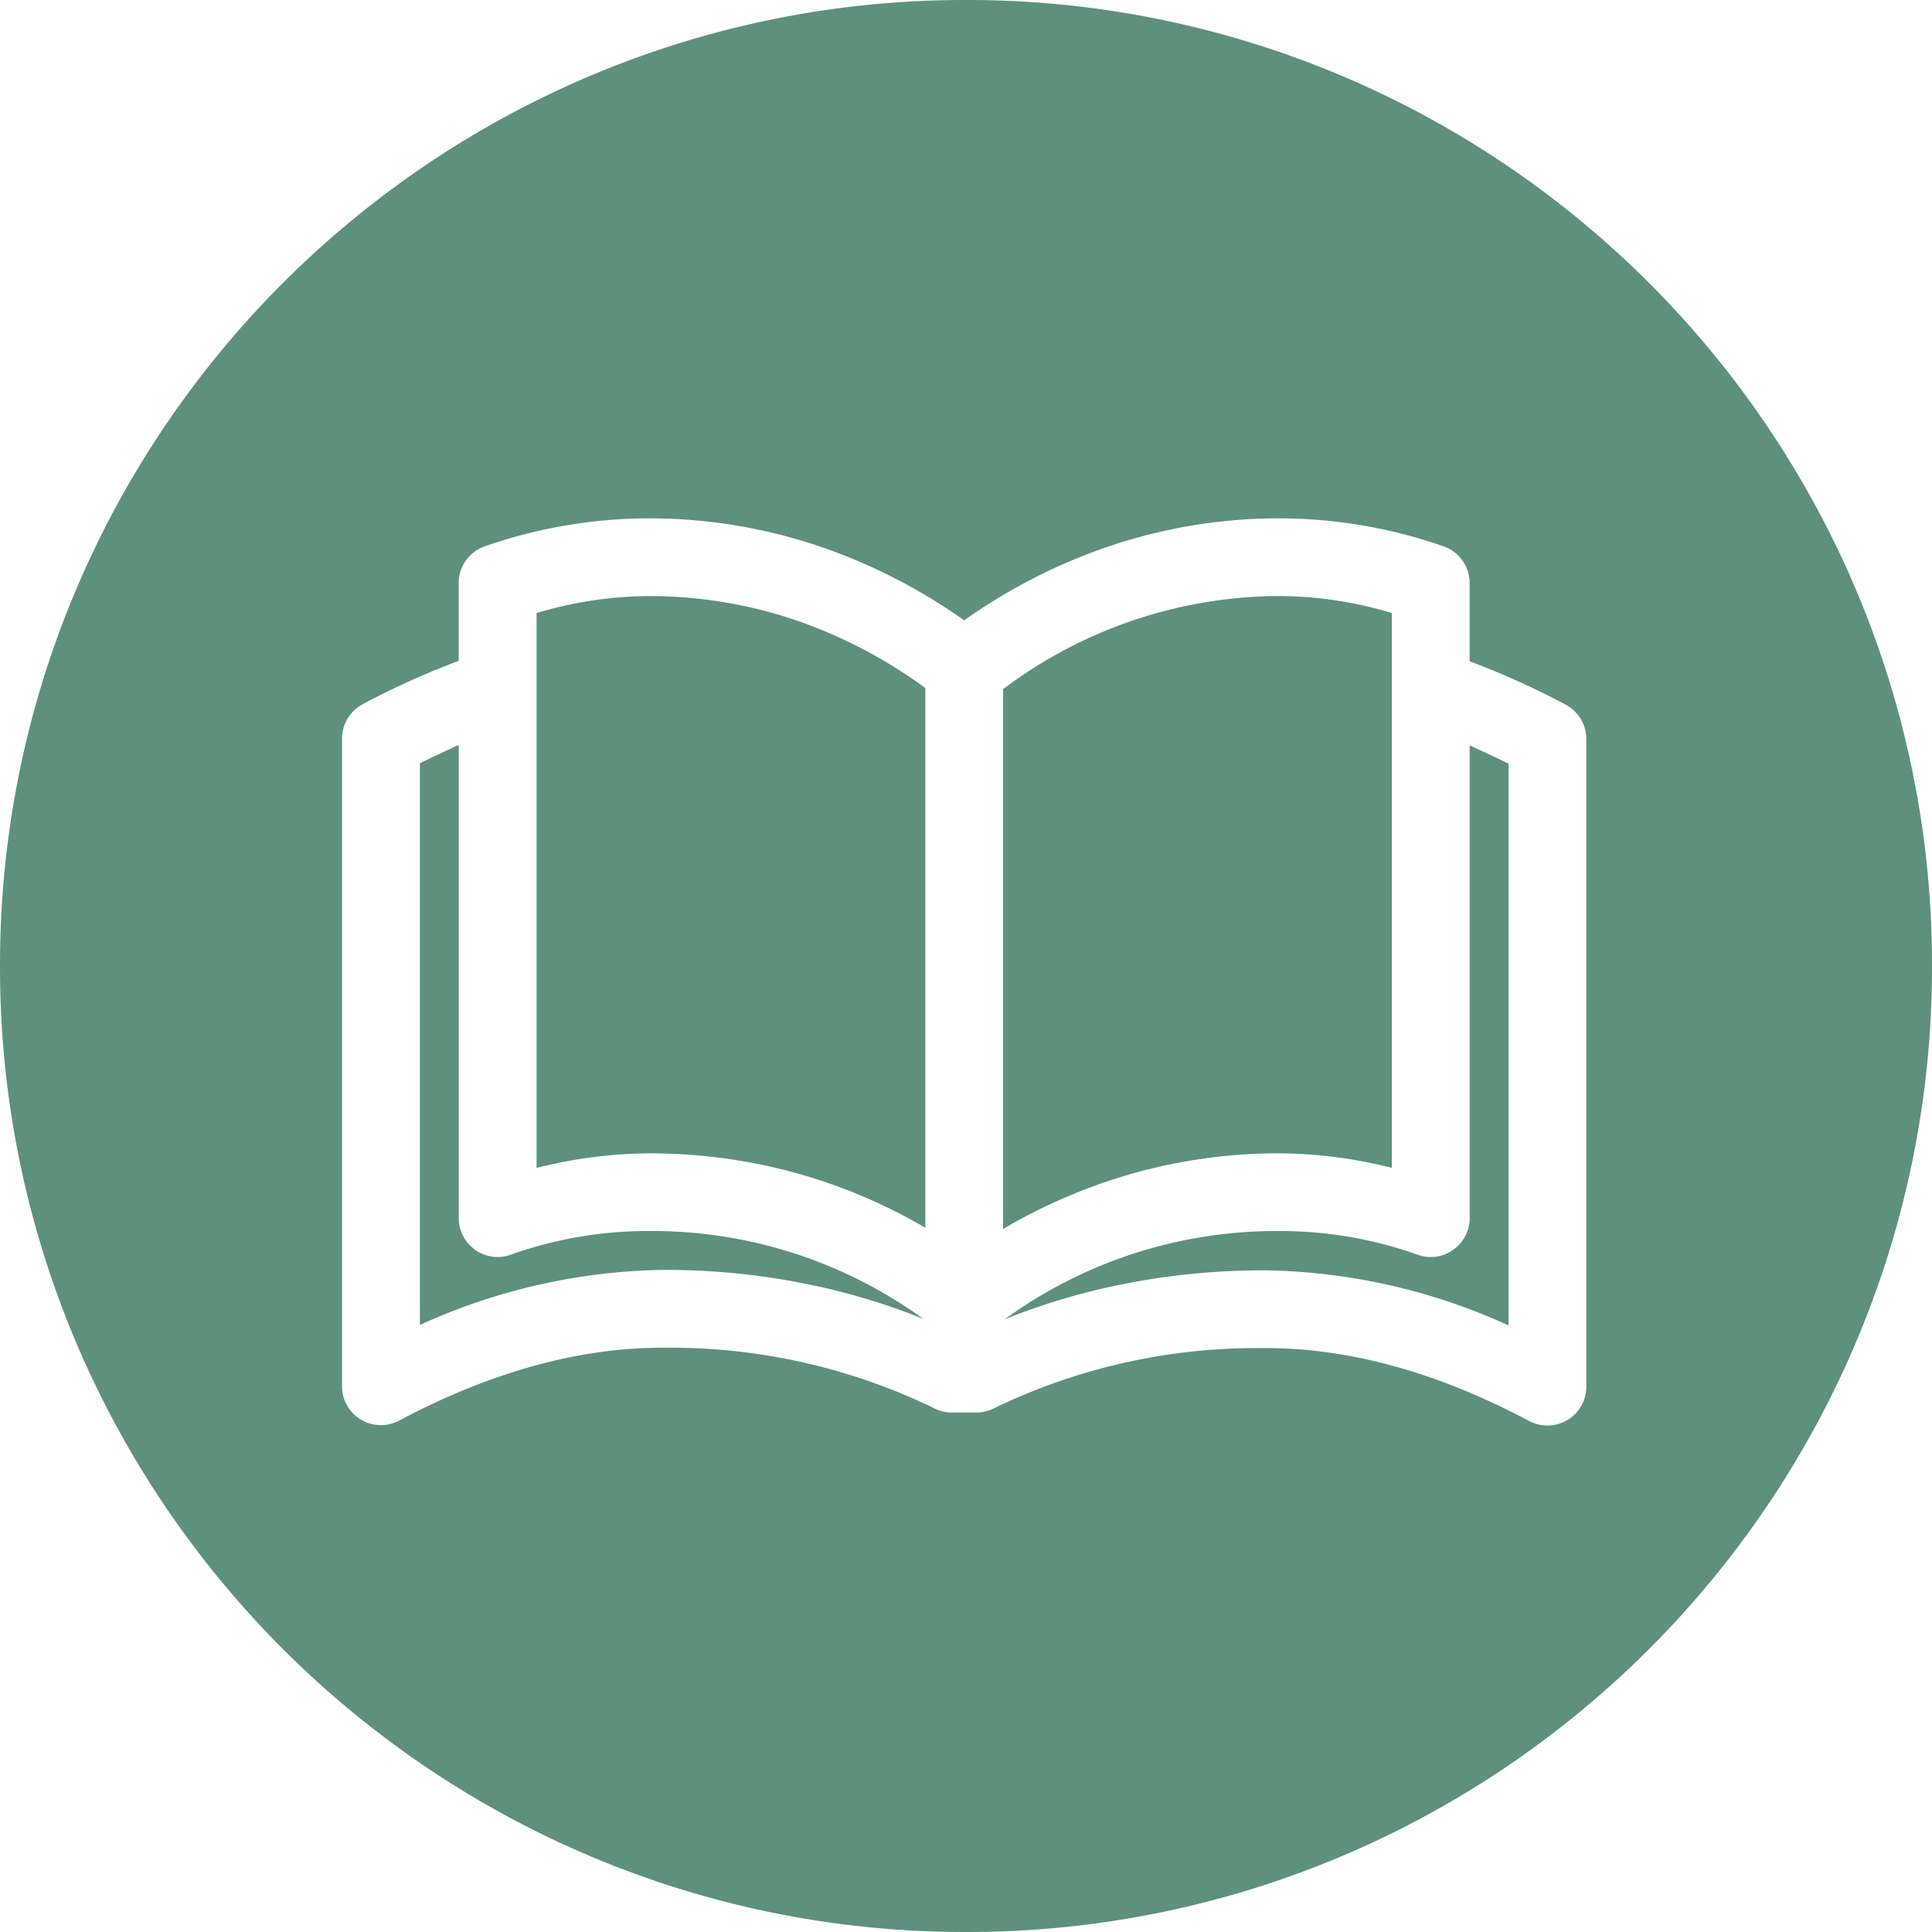 <?xml version="1.0" encoding="UTF-8"?> <svg xmlns="http://www.w3.org/2000/svg" width="142.001" height="142.001" viewBox="0 0 142.001 142.001"><path id="book" d="M-9048,4542a70.566,70.566,0,0,1-27.637-5.58,71.048,71.048,0,0,1-12.062-6.546,71.627,71.627,0,0,1-10.508-8.67,71.51,71.51,0,0,1-8.669-10.508,71.1,71.1,0,0,1-6.547-12.06A70.56,70.56,0,0,1-9119,4471a70.56,70.56,0,0,1,5.579-27.637,71.1,71.1,0,0,1,6.547-12.06,71.51,71.51,0,0,1,8.669-10.508,71.627,71.627,0,0,1,10.508-8.67,71.048,71.048,0,0,1,12.062-6.546A70.566,70.566,0,0,1-9048,4400a70.554,70.554,0,0,1,27.636,5.58,71.048,71.048,0,0,1,12.062,6.546,71.584,71.584,0,0,1,10.508,8.67,71.47,71.47,0,0,1,8.669,10.508,71.1,71.1,0,0,1,6.547,12.06A70.56,70.56,0,0,1-8977,4471a70.56,70.56,0,0,1-5.579,27.637,71.1,71.1,0,0,1-6.547,12.06,71.445,71.445,0,0,1-8.669,10.508,71.584,71.584,0,0,1-10.508,8.67,71.048,71.048,0,0,1-12.062,6.546A70.554,70.554,0,0,1-9048,4542Zm22.06-42.917c6.137,0,12.641,1.8,19.331,5.359a2.885,2.885,0,0,0,1.341.334,2.869,2.869,0,0,0,1.463-.4,2.837,2.837,0,0,0,1.394-2.433v-47.625a2.85,2.85,0,0,0-1.518-2.529,58.969,58.969,0,0,0-7.053-3.186v-5.744a2.861,2.861,0,0,0-1.937-2.709,36.775,36.775,0,0,0-12.054-2.053,39.051,39.051,0,0,0-12.263,1.971,41.4,41.4,0,0,0-10.9,5.529,41.412,41.412,0,0,0-10.9-5.529,39.051,39.051,0,0,0-12.263-1.971,36.792,36.792,0,0,0-12.054,2.053,2.861,2.861,0,0,0-1.937,2.709v5.714a58.664,58.664,0,0,0-7.053,3.186,2.848,2.848,0,0,0-1.518,2.529v47.625a2.841,2.841,0,0,0,1.394,2.433,2.866,2.866,0,0,0,1.462.4,2.882,2.882,0,0,0,1.342-.333c6.69-3.556,13.194-5.358,19.33-5.358h.285a44.41,44.41,0,0,1,19.615,4.405,2.863,2.863,0,0,0,1.339.357h1.906a2.872,2.872,0,0,0,1.339-.357,44.384,44.384,0,0,1,19.615-4.376h.284Zm17.813-1.667h0a44.585,44.585,0,0,0-17.829-4.046h-.3a52.443,52.443,0,0,0-10.26,1.025,48.112,48.112,0,0,0-8.642,2.575,33.921,33.921,0,0,1,20.183-6.488,29.964,29.964,0,0,1,10.209,1.755,2.833,2.833,0,0,0,.923.154,2.839,2.839,0,0,0,1.663-.534,2.867,2.867,0,0,0,1.2-2.328v-34.738c1.169.527,2.05.94,2.855,1.341v41.282Zm-80.011-.03h0V4456.1c.938-.465,1.9-.917,2.856-1.341v34.768a2.869,2.869,0,0,0,1.194,2.328,2.852,2.852,0,0,0,1.665.534,2.831,2.831,0,0,0,.922-.154,29.964,29.964,0,0,1,10.209-1.755,33.934,33.934,0,0,1,20.153,6.458,48.125,48.125,0,0,0-8.628-2.576,52.01,52.01,0,0,0-10.244-1.024h-.3a44.593,44.593,0,0,0-17.829,4.047Zm42.863-7.054v-39.679a33.91,33.91,0,0,1,20.3-6.845,29.009,29.009,0,0,1,8.273,1.25v40.78a34.675,34.675,0,0,0-8.273-1.071,39.657,39.657,0,0,0-10.619,1.44,40.7,40.7,0,0,0-9.681,4.124Zm-5.715-.089h0a39.894,39.894,0,0,0-9.681-4.073,40.51,40.51,0,0,0-10.619-1.4,34.663,34.663,0,0,0-8.273,1.071v-40.78a29.019,29.019,0,0,1,8.273-1.25,33.4,33.4,0,0,1,10.73,1.758,35.809,35.809,0,0,1,9.571,5v39.679Z" transform="translate(9119.001 -4400)" fill="#5d917d"></path></svg> 